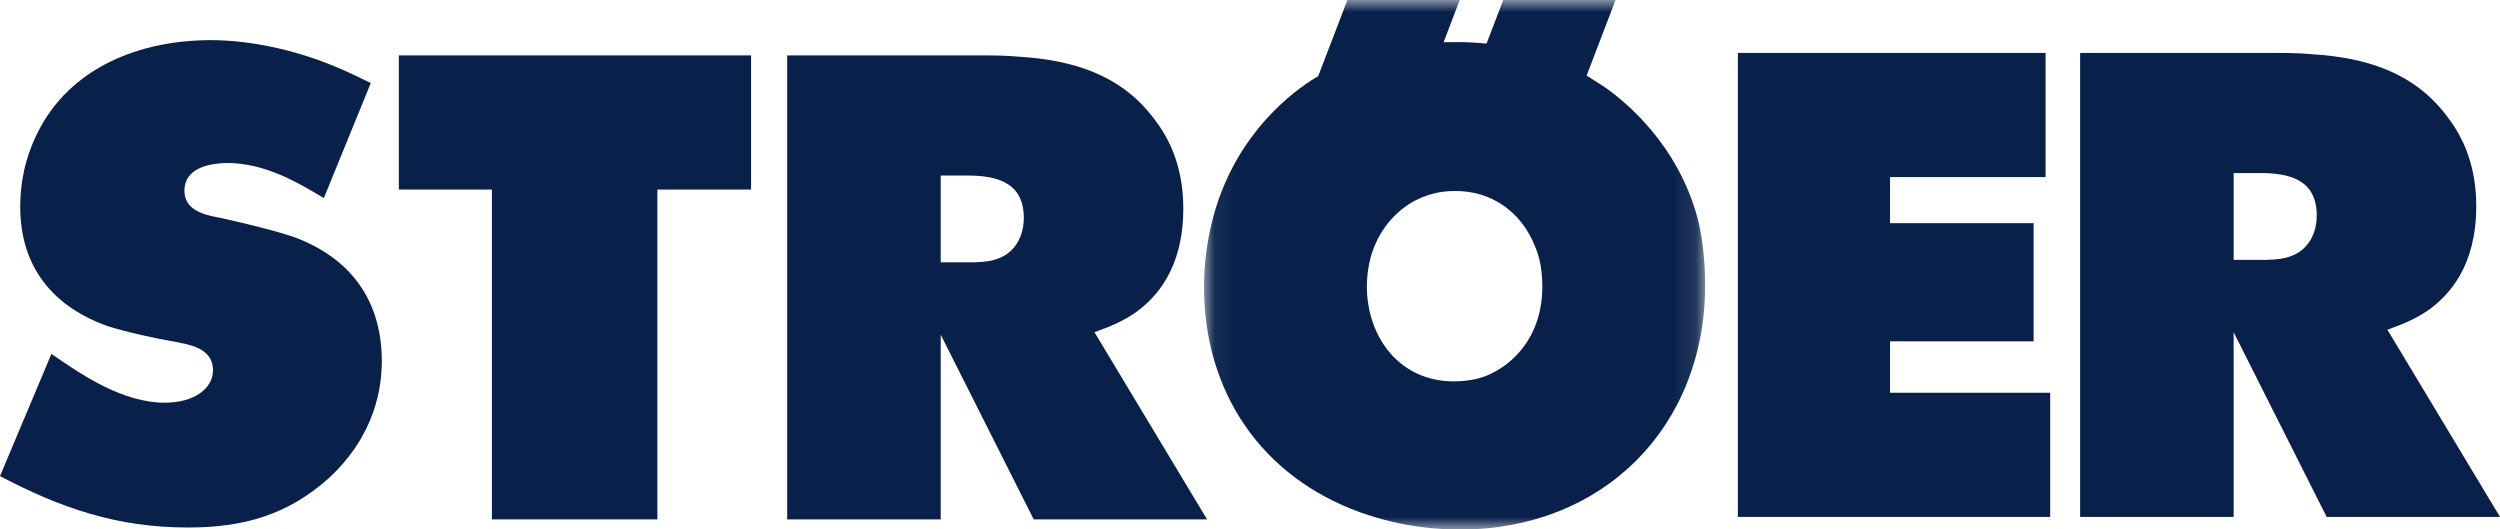 <svg xmlns="http://www.w3.org/2000/svg" xmlns:xlink="http://www.w3.org/1999/xlink" fill="none" version="1.1" width="103.94" height="22" viewBox="0 0 103.94 22"><defs><mask id="master_svg0_277_3895" style="mask-type:alpha" maskUnits="objectBoundingBox"><g><g><path d="M50.058,0L70.894,0L70.894,22L50.058,22L50.058,0Z" fill="#000000" fill-opacity="1" style="mix-blend-mode:passthrough"/></g></g></mask></defs><g><g><g></g><g mask="url(#master_svg0_277_3895)"><g><path d="M56.02,0L54.805,3.167L54.519,3.34C53.431,4.05,51.175,5.88,50.358,9.352C50.085,10.502,50.058,11.516,50.058,11.926C50.058,16.305,52.451,19.827,56.562,21.303C58.39,21.961,59.973,22.016,60.711,22.016C66.624,22.016,70.894,17.781,70.894,11.843C70.894,10.581,70.703,9.567,70.595,9.133C69.779,5.993,67.522,4.162,66.625,3.561L65.965,3.142L67.168,0L62.499,0L61.804,1.812C61.331,1.766,60.857,1.741,60.381,1.753L60.02,1.755L60.689,0L56.02,0ZM58.874,8.319C59.567,7.971,60.172,7.942,60.461,7.942C62.022,7.913,63.29,8.841,63.836,10.286C63.956,10.555,64.124,11.1,64.124,11.899C64.124,14.141,62.748,15.184,61.993,15.534C61.696,15.683,61.205,15.855,60.435,15.855C58.203,15.855,56.856,14.043,56.828,11.955C56.828,9.773,58.119,8.699,58.874,8.319Z" fill-rule="evenodd" fill="#08204A" fill-opacity="1" style="mix-blend-mode:passthrough"/></g></g></g><g><path d="M94.4,2.2L86.484,2.2L86.484,21.491L92.866,21.491L92.866,13.813L96.733,21.491L103.94,21.491L99.259,13.708C99.912,13.47,100.394,13.284,100.973,12.886C101.825,12.27,102.953,11.066,102.953,8.57C102.953,6.589,102.197,5.427,101.714,4.805C100.343,2.996,98.348,2.393,96.13,2.255C95.554,2.2,94.976,2.2,94.4,2.2ZM92.866,10.805L92.866,7.195L93.958,7.195C95.106,7.195,96.321,7.422,96.321,8.959C96.321,9.494,96.143,9.856,96.02,10.043C95.526,10.786,94.693,10.805,93.986,10.805L92.866,10.805Z" fill-rule="evenodd" fill="#08204A" fill-opacity="1" style="mix-blend-mode:passthrough"/></g><g><path d="M40.645,2.303L32.728,2.303L32.728,21.594L39.111,21.594L39.111,13.915L42.977,21.594L50.185,21.594L45.503,13.811C46.156,13.572,46.638,13.386,47.217,12.989C48.07,12.373,49.197,11.168,49.197,8.673C49.197,6.691,48.442,5.529,47.958,4.908C46.587,3.099,44.592,2.495,42.374,2.358C41.798,2.303,41.22,2.303,40.645,2.303ZM39.111,10.908L39.111,7.298L40.203,7.298C41.351,7.298,42.566,7.524,42.566,9.061C42.566,9.597,42.388,9.959,42.264,10.145C41.771,10.889,40.937,10.908,40.23,10.908L39.111,10.908Z" fill-rule="evenodd" fill="#08204A" fill-opacity="1" style="mix-blend-mode:passthrough"/></g><g><path d="M16.582,2.303L16.582,7.881L20.451,7.881L20.451,21.594L27.331,21.594L27.331,7.881L31.227,7.881L31.227,2.303L16.582,2.303Z" fill="#08204A" fill-opacity="1" style="mix-blend-mode:passthrough"/></g><g><path d="M72.253,21.491L85.239,21.491L85.239,16.329L78.58,16.329L78.58,14.191L84.549,14.191L84.549,9.279L78.58,9.279L78.58,7.362L85.047,7.362L85.047,2.2L72.253,2.2L72.253,21.491Z" fill="#08204A" fill-opacity="1" style="mix-blend-mode:passthrough"/></g><g><path d="M13.674,2.662C12.162,2.066,10.393,1.669,8.758,1.669C5.834,1.669,2.891,2.795,1.544,5.554C1.302,6.041,0.841,7.1,0.841,8.595C0.841,11.99,3.323,13.146,4.469,13.557C5.237,13.805,6.499,14.08,7.322,14.218L7.772,14.314C8.322,14.449,8.856,14.716,8.856,15.395C8.856,16.135,8.1,16.742,6.852,16.742C5.122,16.742,3.458,15.631,2.138,14.713L0,19.794C2.549,21.135,4.876,21.932,7.819,21.932C10.113,21.932,11.952,21.413,13.659,19.89C15.634,18.068,15.874,16.064,15.874,15.007C15.874,13.702,15.528,11.147,12.353,9.904C11.528,9.6,10.104,9.271,9.252,9.078L8.787,8.983C8.246,8.857,7.667,8.606,7.667,7.928C7.667,7.177,8.332,6.804,9.42,6.776C10.953,6.776,12.221,7.491,13.465,8.234L15.416,3.452C14.987,3.245,14.411,2.952,13.674,2.662Z" fill-rule="evenodd" fill="#08204A" fill-opacity="1" style="mix-blend-mode:passthrough"/></g></g></svg>